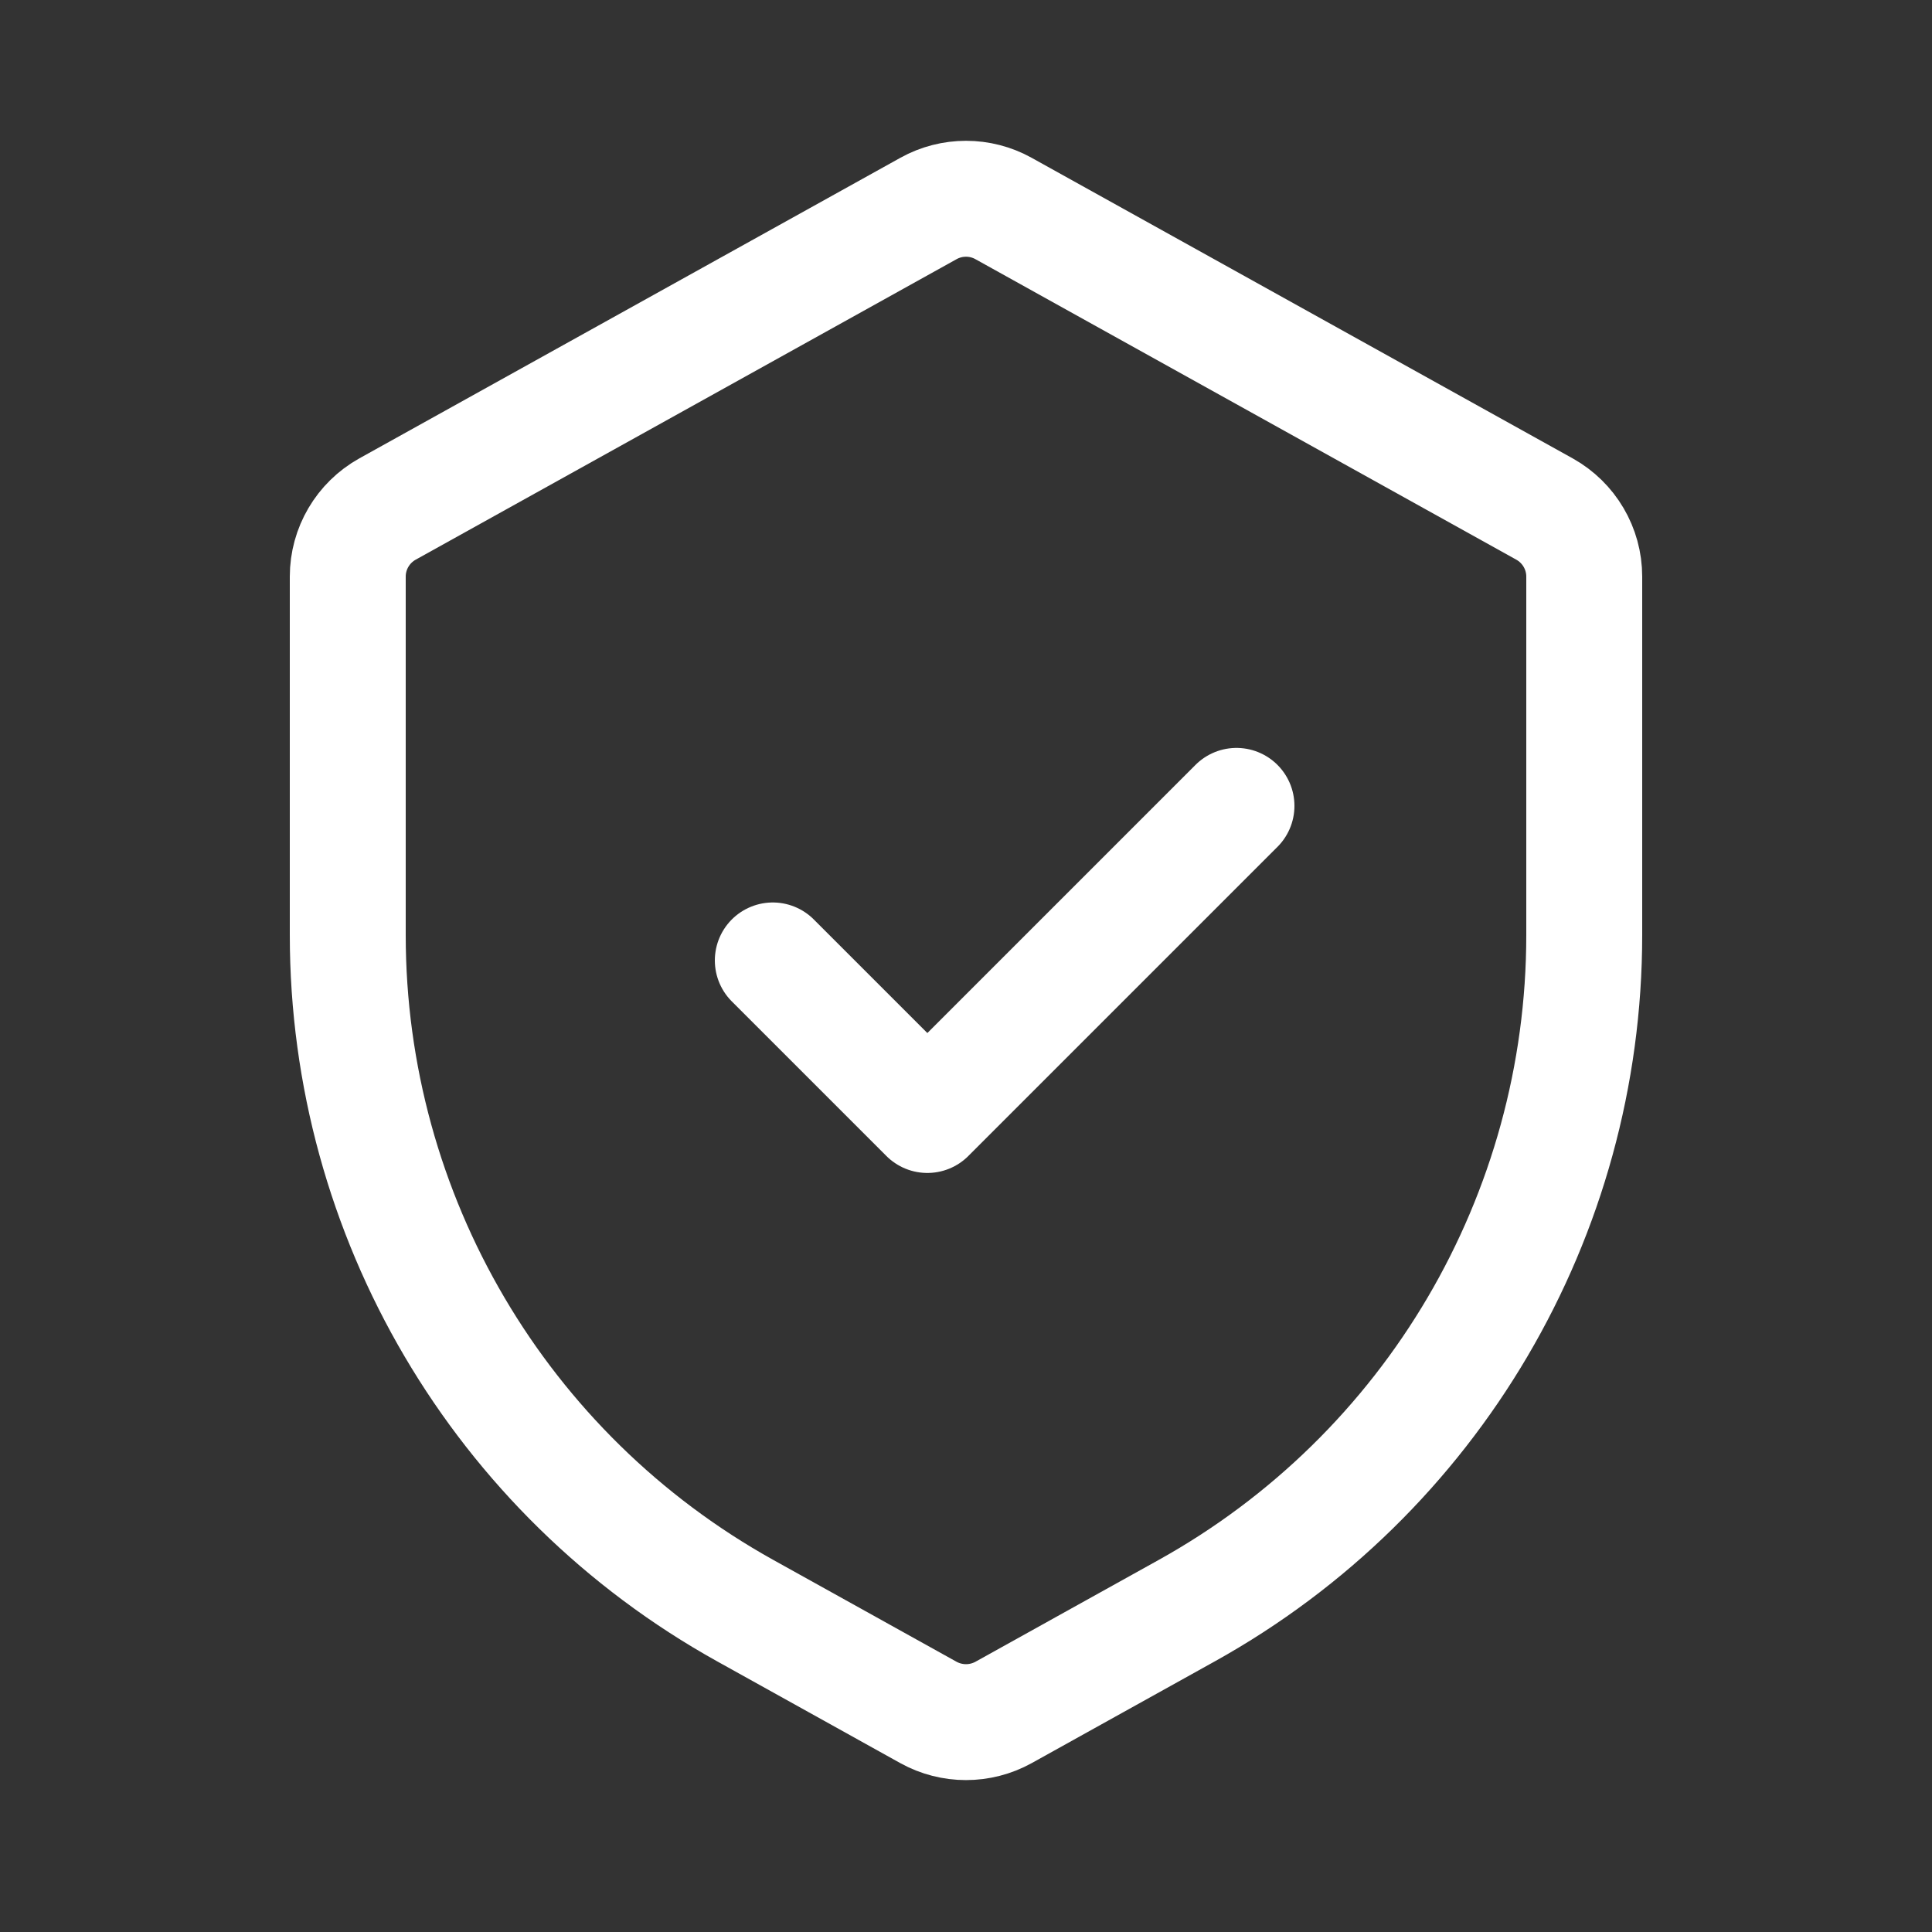 <svg width="25" height="25" viewBox="0 0 25 25" fill="none" xmlns="http://www.w3.org/2000/svg">
<rect x="0" y="0" width="25" height="25" fill="#333333" stroke="none"/>
<path d="M4.5 7.461C4.5 7.098 4.697 6.764 5.014 6.587L12.014 2.698C12.316 2.53 12.684 2.53 12.986 2.698L19.986 6.587C20.303 6.764 20.5 7.098 20.5 7.461V12.1C20.5 15.732 18.531 19.078 15.356 20.842L12.986 22.159C12.684 22.326 12.316 22.326 12.014 22.159L9.644 20.842C6.469 19.078 4.5 15.732 4.5 12.1V7.461Z" stroke="white" stroke-width="1.5"/>
<path d="M10 12.428L12 14.428L16 10.428" stroke="white" stroke-width="1.5" stroke-linecap="round" stroke-linejoin="round"/>
</svg>
